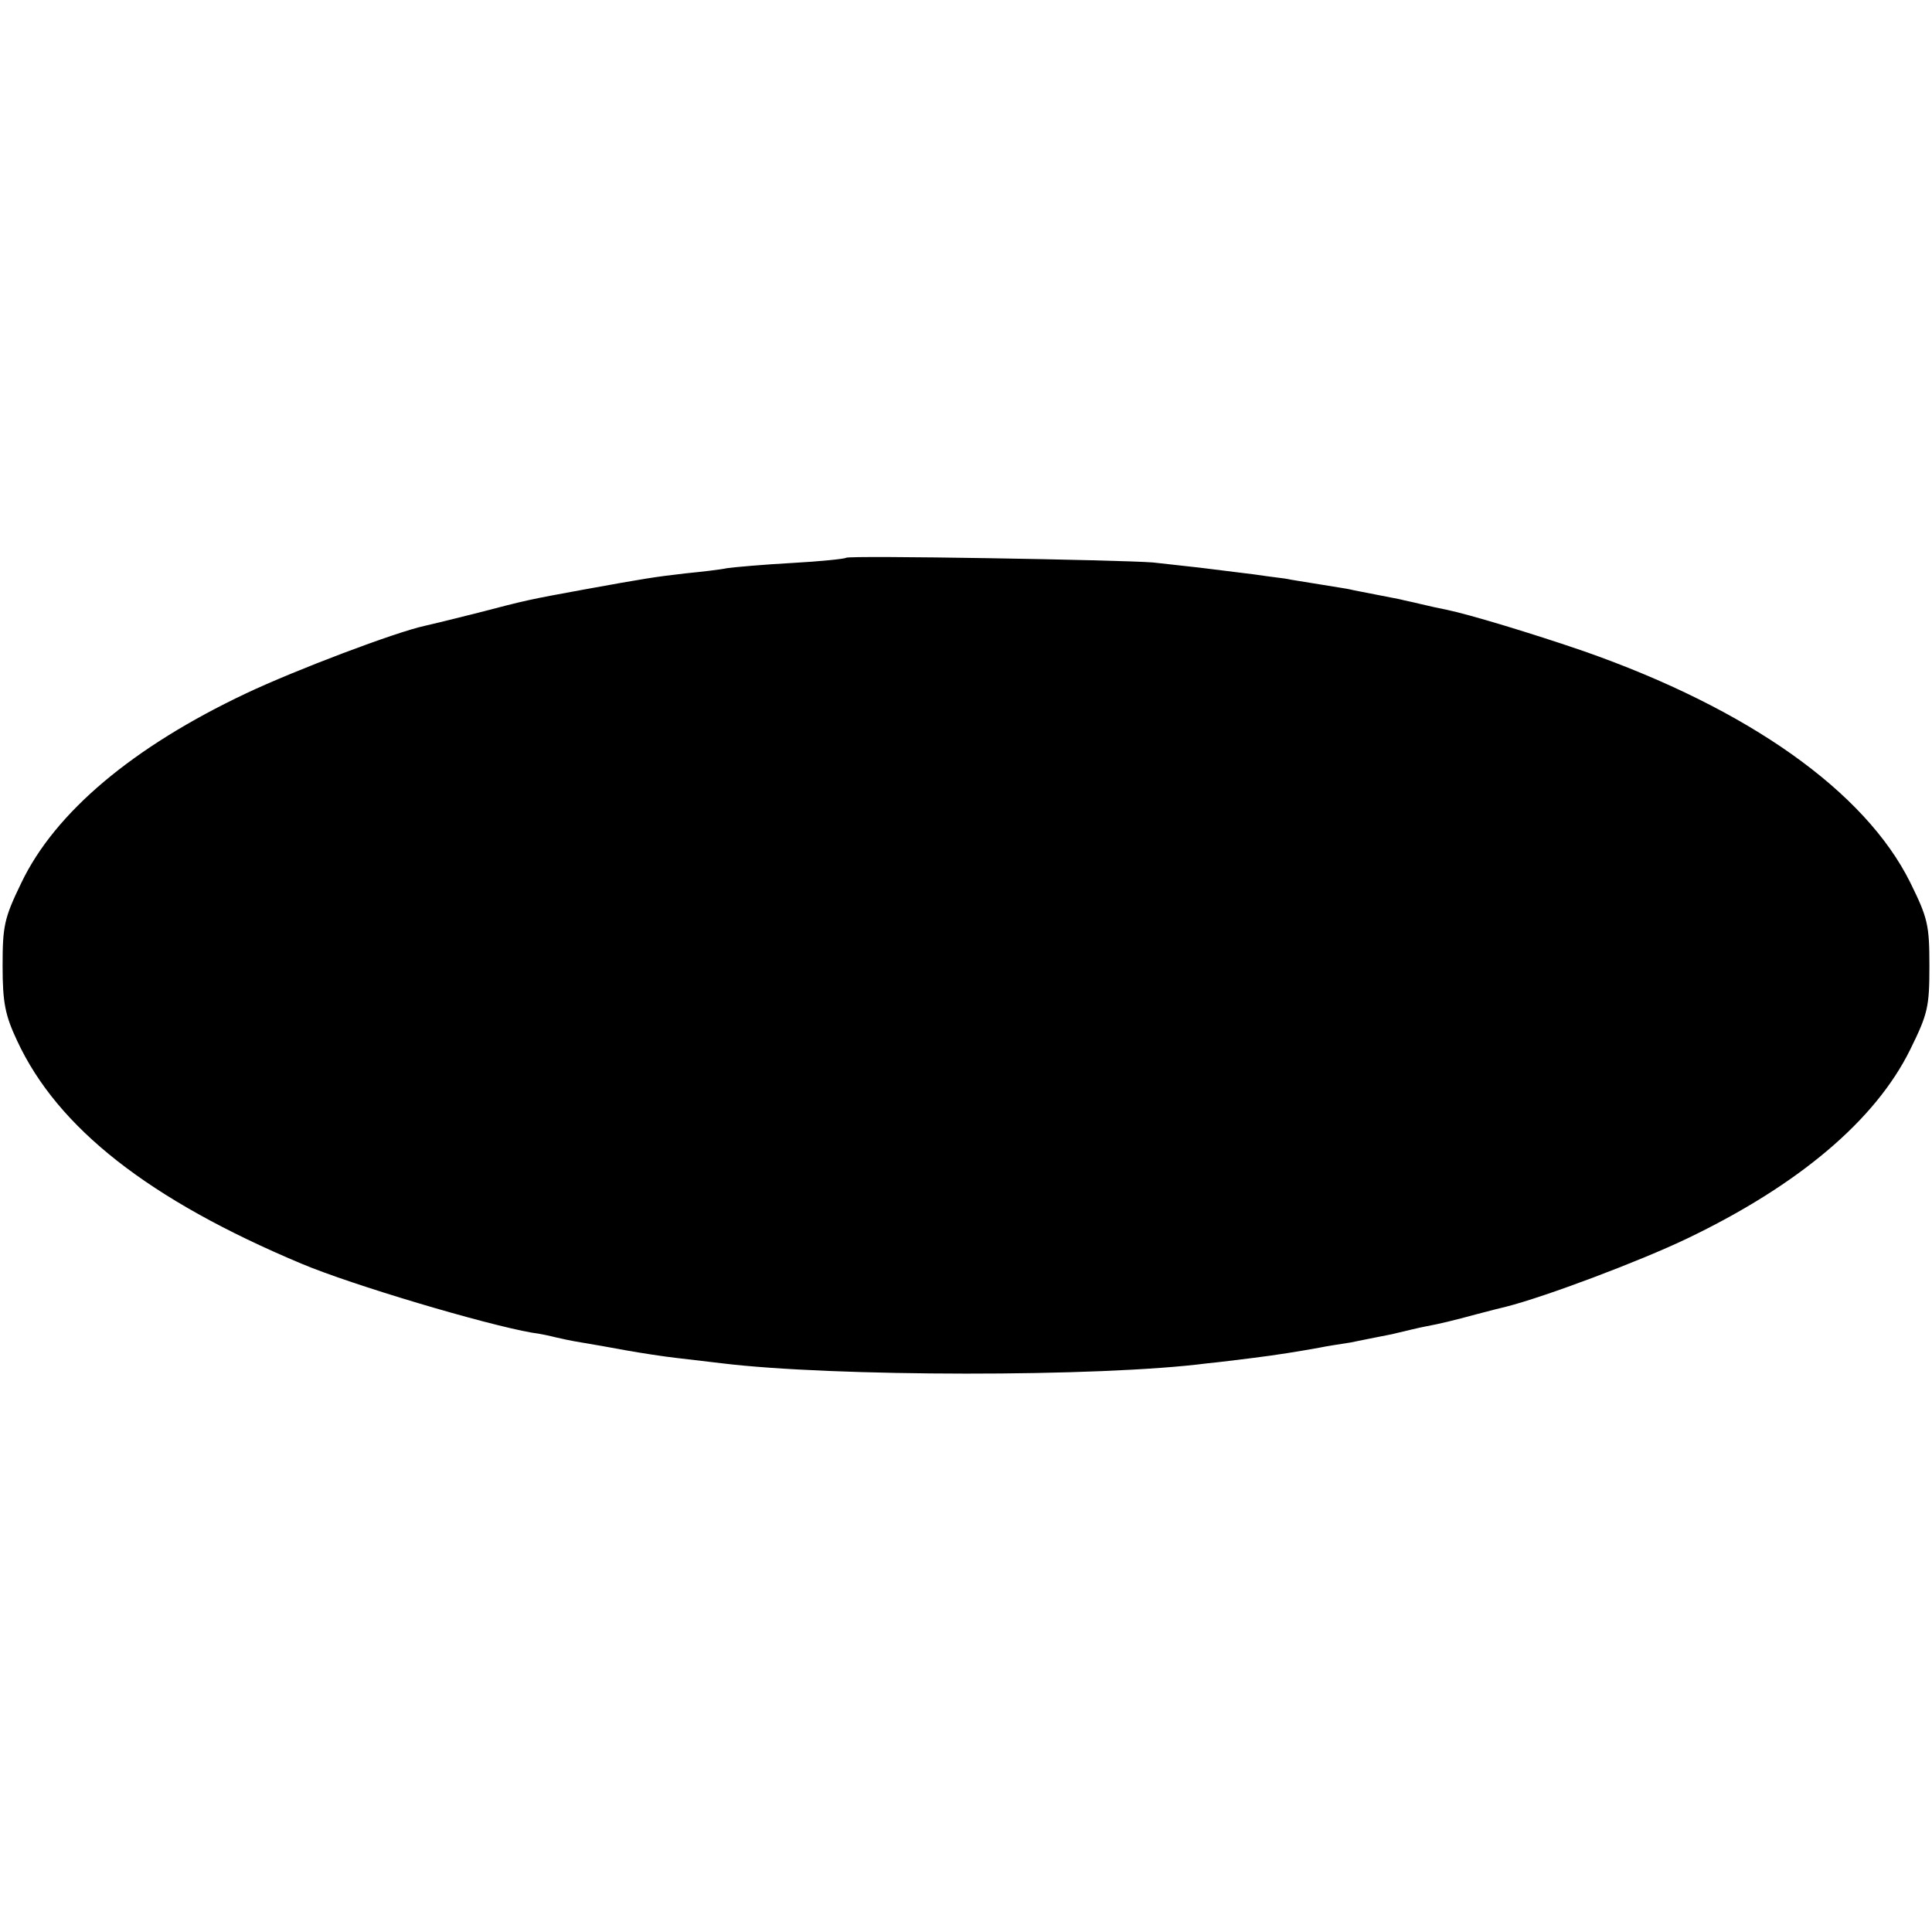 <?xml version="1.0" standalone="no"?>
<!DOCTYPE svg PUBLIC "-//W3C//DTD SVG 20010904//EN"
 "http://www.w3.org/TR/2001/REC-SVG-20010904/DTD/svg10.dtd">
<svg version="1.0" xmlns="http://www.w3.org/2000/svg"
 width="372pt" height="372pt" viewBox="0 0 372 372"
 preserveAspectRatio="xMidYMid meet">
<g transform="translate(0,372) scale(0.1,-0.1)"
fill="#000000" stroke="none">
<path d="M1629 2646 c-2 -2 -49 -7 -104 -10 -55 -3 -111 -8 -125 -10 -14 -3
-50 -7 -80 -10 -61 -7 -79 -10 -195 -31 -109 -20 -109 -20 -205 -45 -47 -12
-93 -23 -102 -25 -56 -12 -249 -85 -344 -130 -218 -103 -368 -229 -433 -365
-33 -68 -36 -83 -36 -160 0 -71 5 -95 28 -144 78 -168 254 -306 547 -429 97
-41 353 -117 444 -133 17 -2 38 -7 46 -9 8 -2 31 -7 50 -10 19 -3 58 -10 85
-15 28 -5 73 -12 100 -15 28 -3 66 -8 85 -10 212 -26 728 -27 935 0 22 2 60 7
85 10 49 6 91 13 130 20 14 3 41 7 60 10 19 4 55 11 80 16 25 6 54 13 65 15
27 5 52 11 100 24 22 6 47 12 55 14 75 19 256 87 348 131 215 103 363 228 430
364 34 69 37 82 37 161 0 79 -3 92 -37 161 -87 175 -311 334 -628 445 -99 34
-221 71 -265 80 -11 2 -33 7 -50 11 -16 4 -32 7 -35 8 -3 1 -25 5 -50 10 -25
5 -47 9 -50 10 -3 1 -30 5 -60 10 -30 5 -57 9 -60 10 -3 1 -32 4 -65 9 -33 4
-80 10 -105 13 -25 3 -65 7 -90 10 -64 5 -586 14 -591 9z"/>
</g>
</svg>
